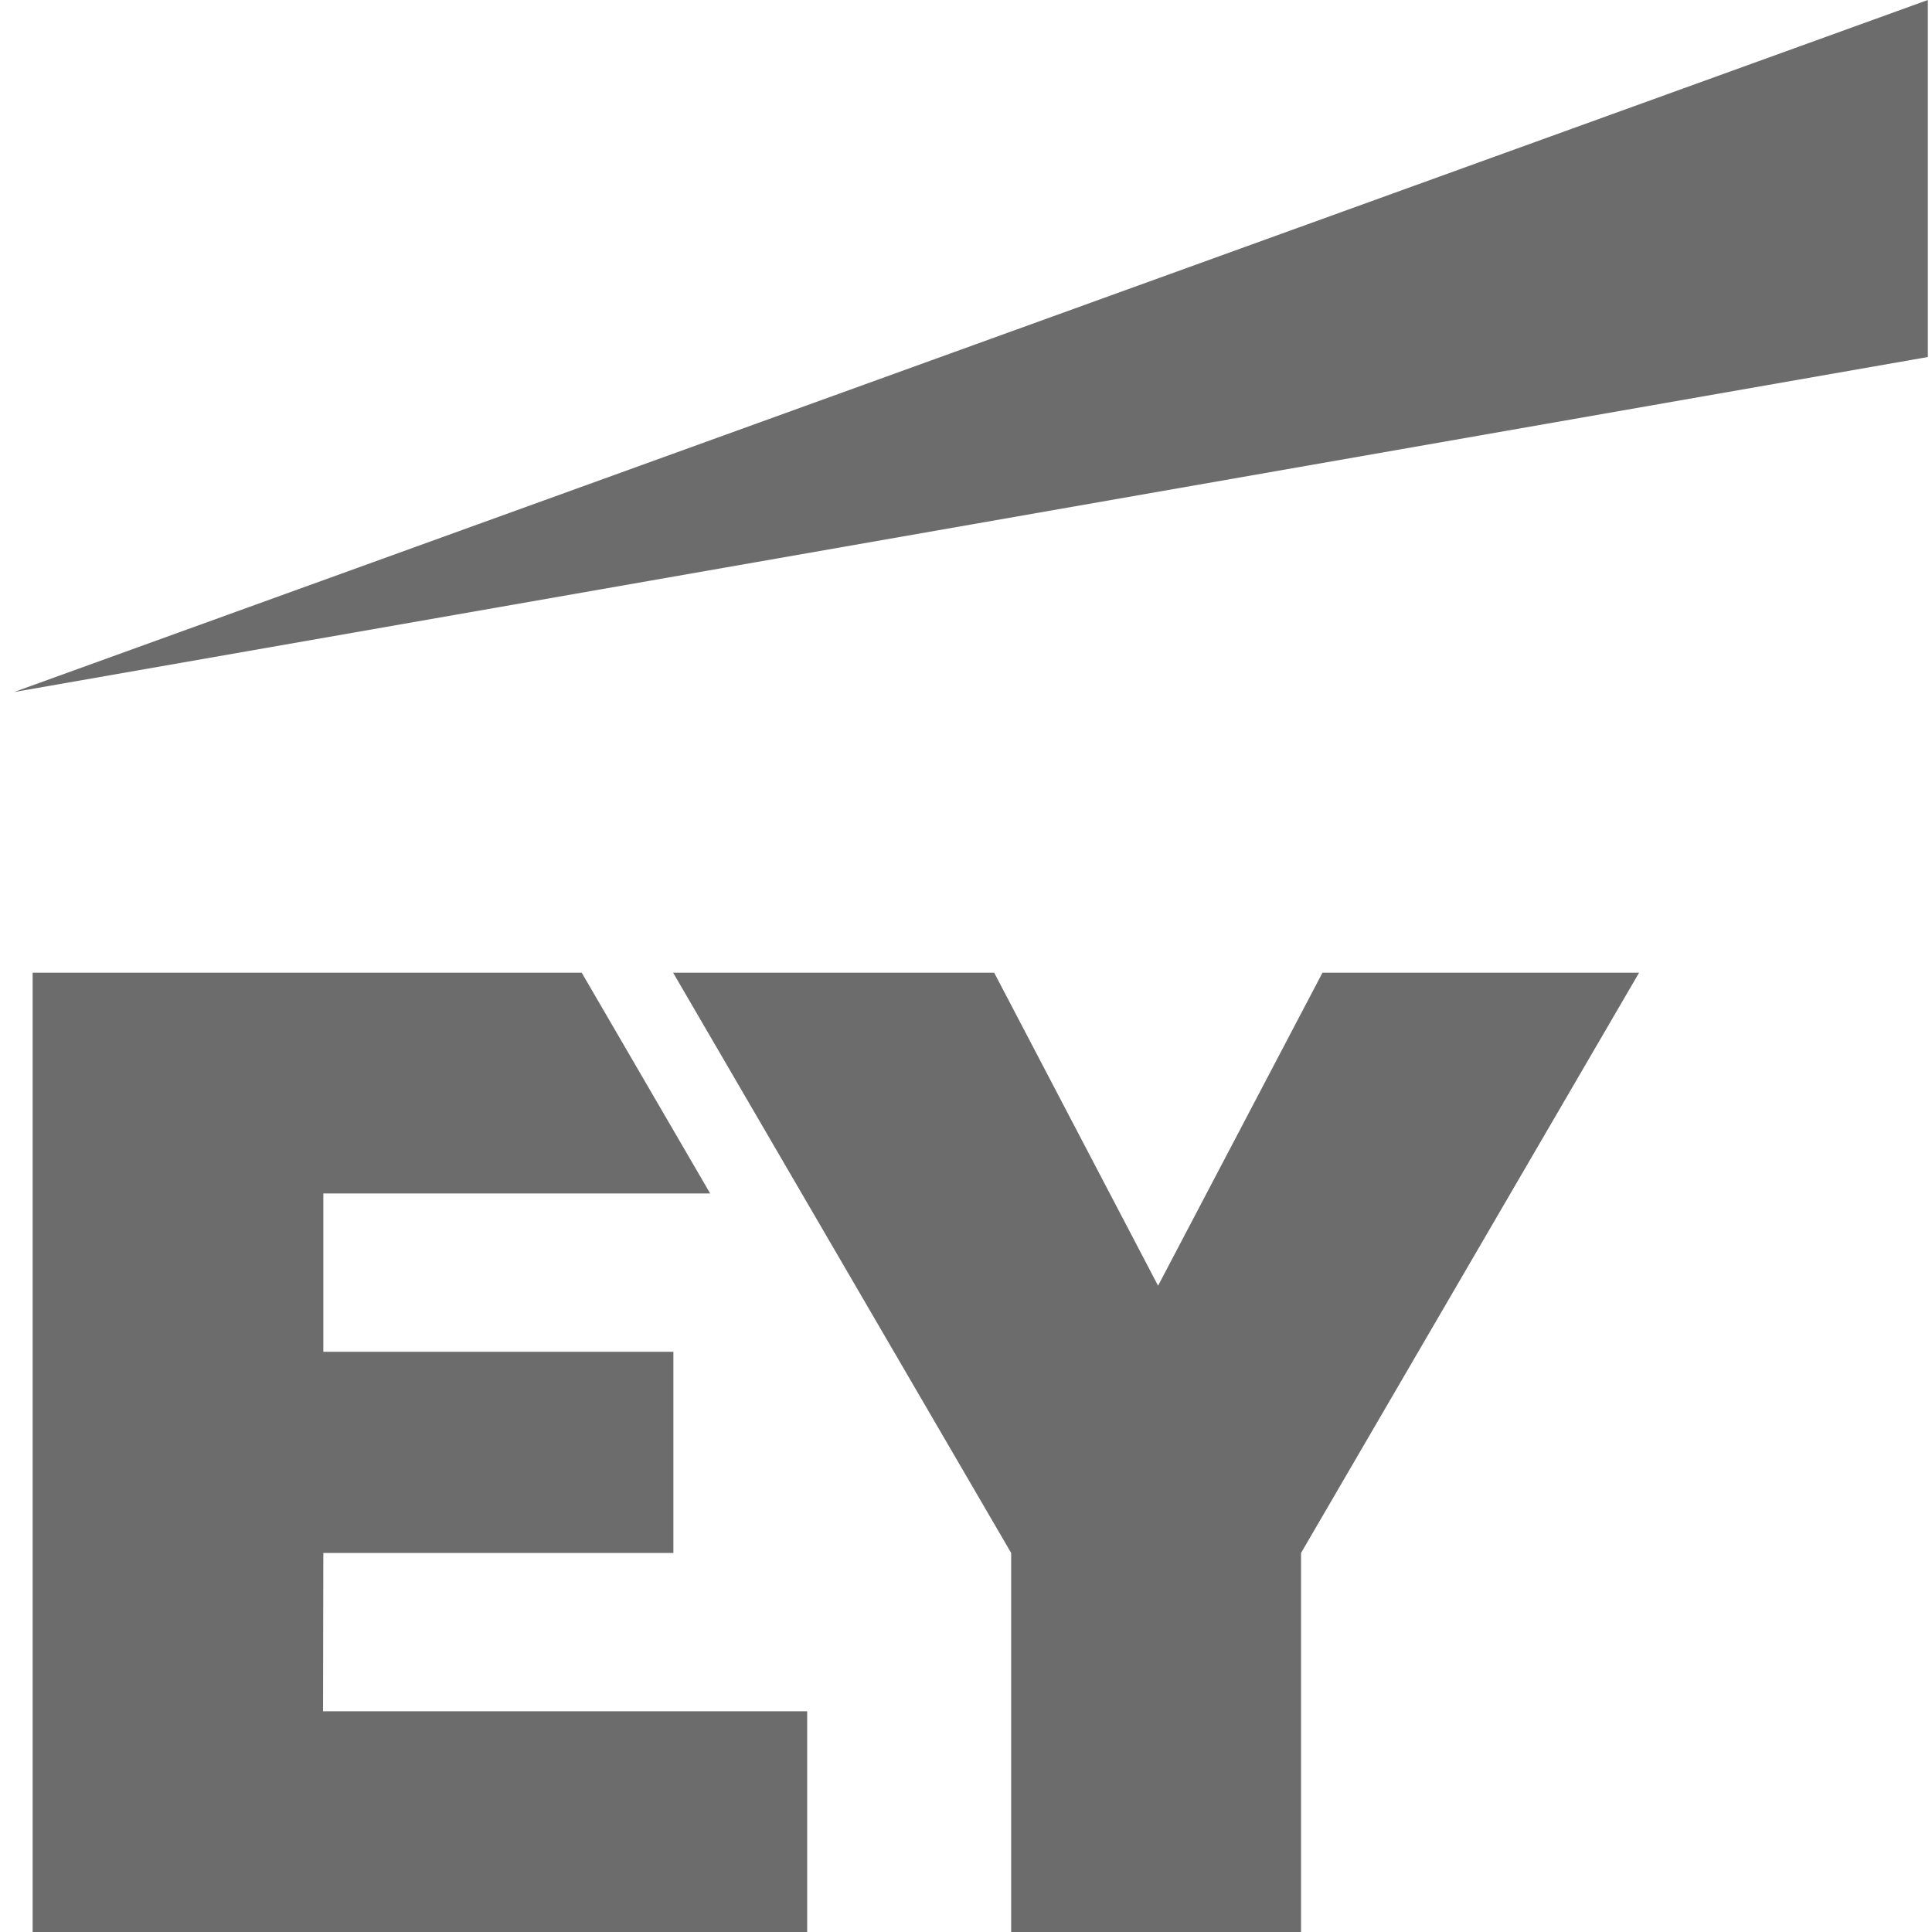 <?xml version="1.0" encoding="UTF-8"?>
<svg xmlns="http://www.w3.org/2000/svg" width="48" height="48" viewBox="0 0 48 48" fill="none">
  <g id="Icon / EY_logo_2019 2" clip-path="url(#clip0_820_4354)">
    <path id="Vector" fill-rule="evenodd" clip-rule="evenodd" d="M8.026 42.516H20.054V48H0.811V24.166H14.452L17.644 29.651H8.033V33.584H16.73V38.583H8.033L8.026 42.516ZM32.857 24.166L28.772 31.943L24.7 24.166H16.723L25.122 38.583V48H32.324V38.583L40.723 24.166H32.857Z" fill="#6C6C6C"></path>
    <path id="Vector_2" fill-rule="evenodd" clip-rule="evenodd" d="M47.897 8.87V0L0.347 17.194L47.897 8.87Z" fill="#6C6C6C"></path>
  </g>
  <defs>
    <clipPath id="clip0_820_4354">
      <rect width="47.55" height="48" fill="white" transform="translate(0.347 0)"></rect>
    </clipPath>
  </defs>
</svg>

